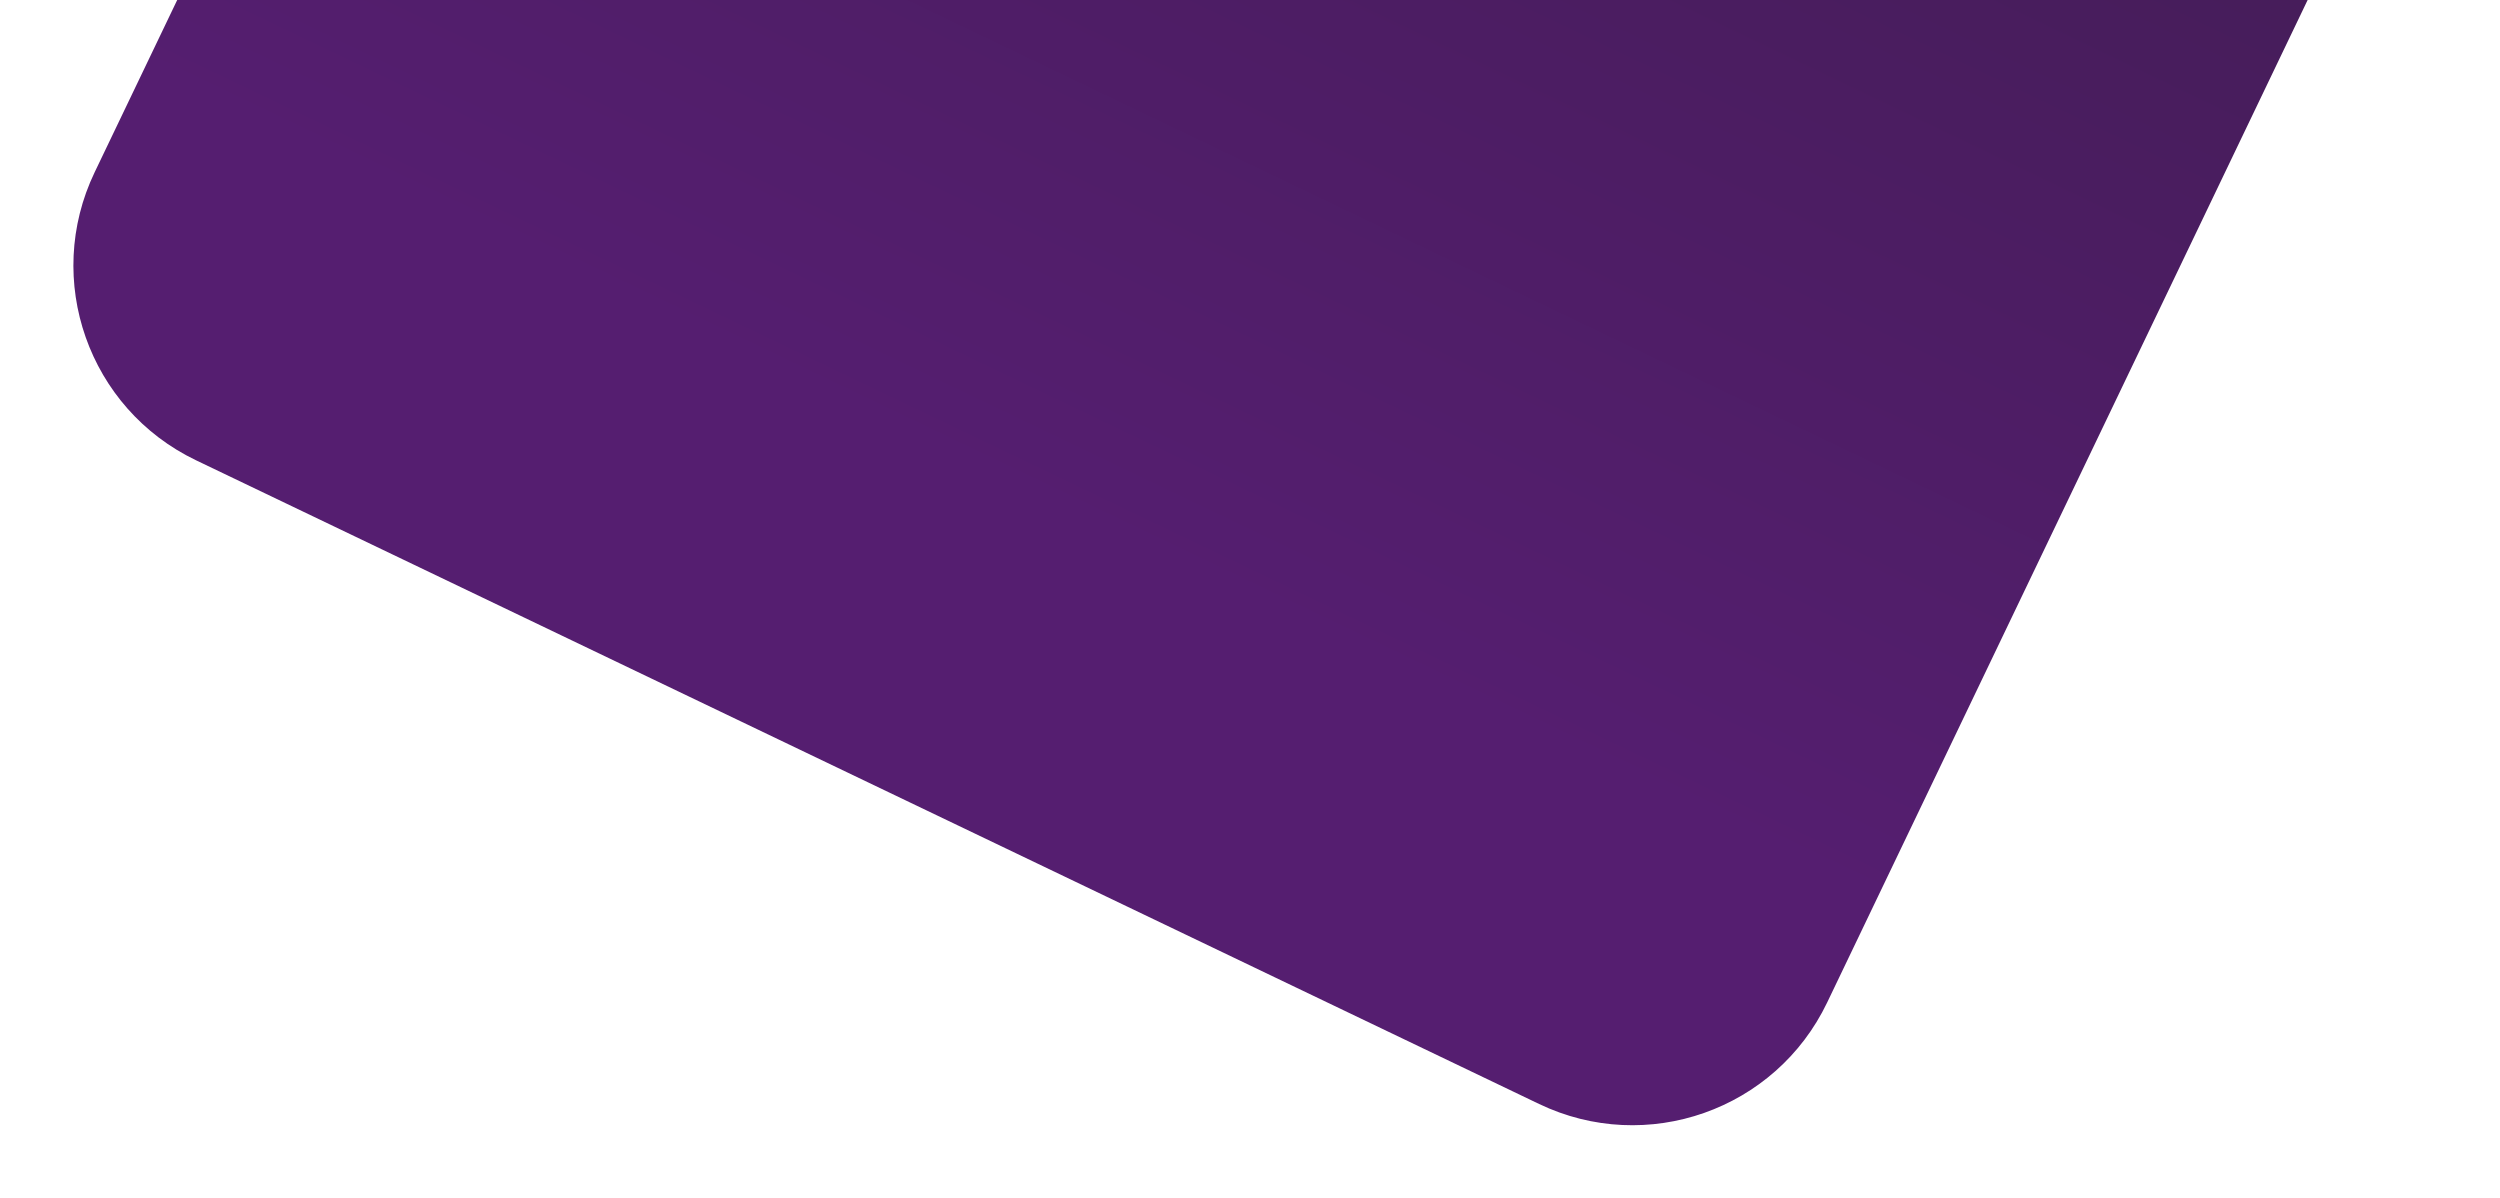<svg width="1841" height="882" viewBox="0 0 1841 882" fill="none" xmlns="http://www.w3.org/2000/svg">
<path d="M543.715 -862.173C581.668 -941.361 676.629 -974.789 755.817 -936.836L1744.84 -462.822C1824.03 -424.869 1857.46 -329.908 1819.51 -250.72L1345.49 738.306C1307.54 817.494 1212.58 850.922 1133.39 812.969L144.364 338.955C65.176 301.002 31.748 206.04 69.701 126.852L543.715 -862.173Z" fill="url(#paint0_linear)"/>
<defs>
<linearGradient id="paint0_linear" x1="1250.33" y1="-699.829" x2="741.646" y2="361.535" gradientUnits="userSpaceOnUse">
<stop stop-color="#3E1C4E"/>
<stop offset="1" stop-color="#551E70"/>
</linearGradient>
</defs>
</svg>
